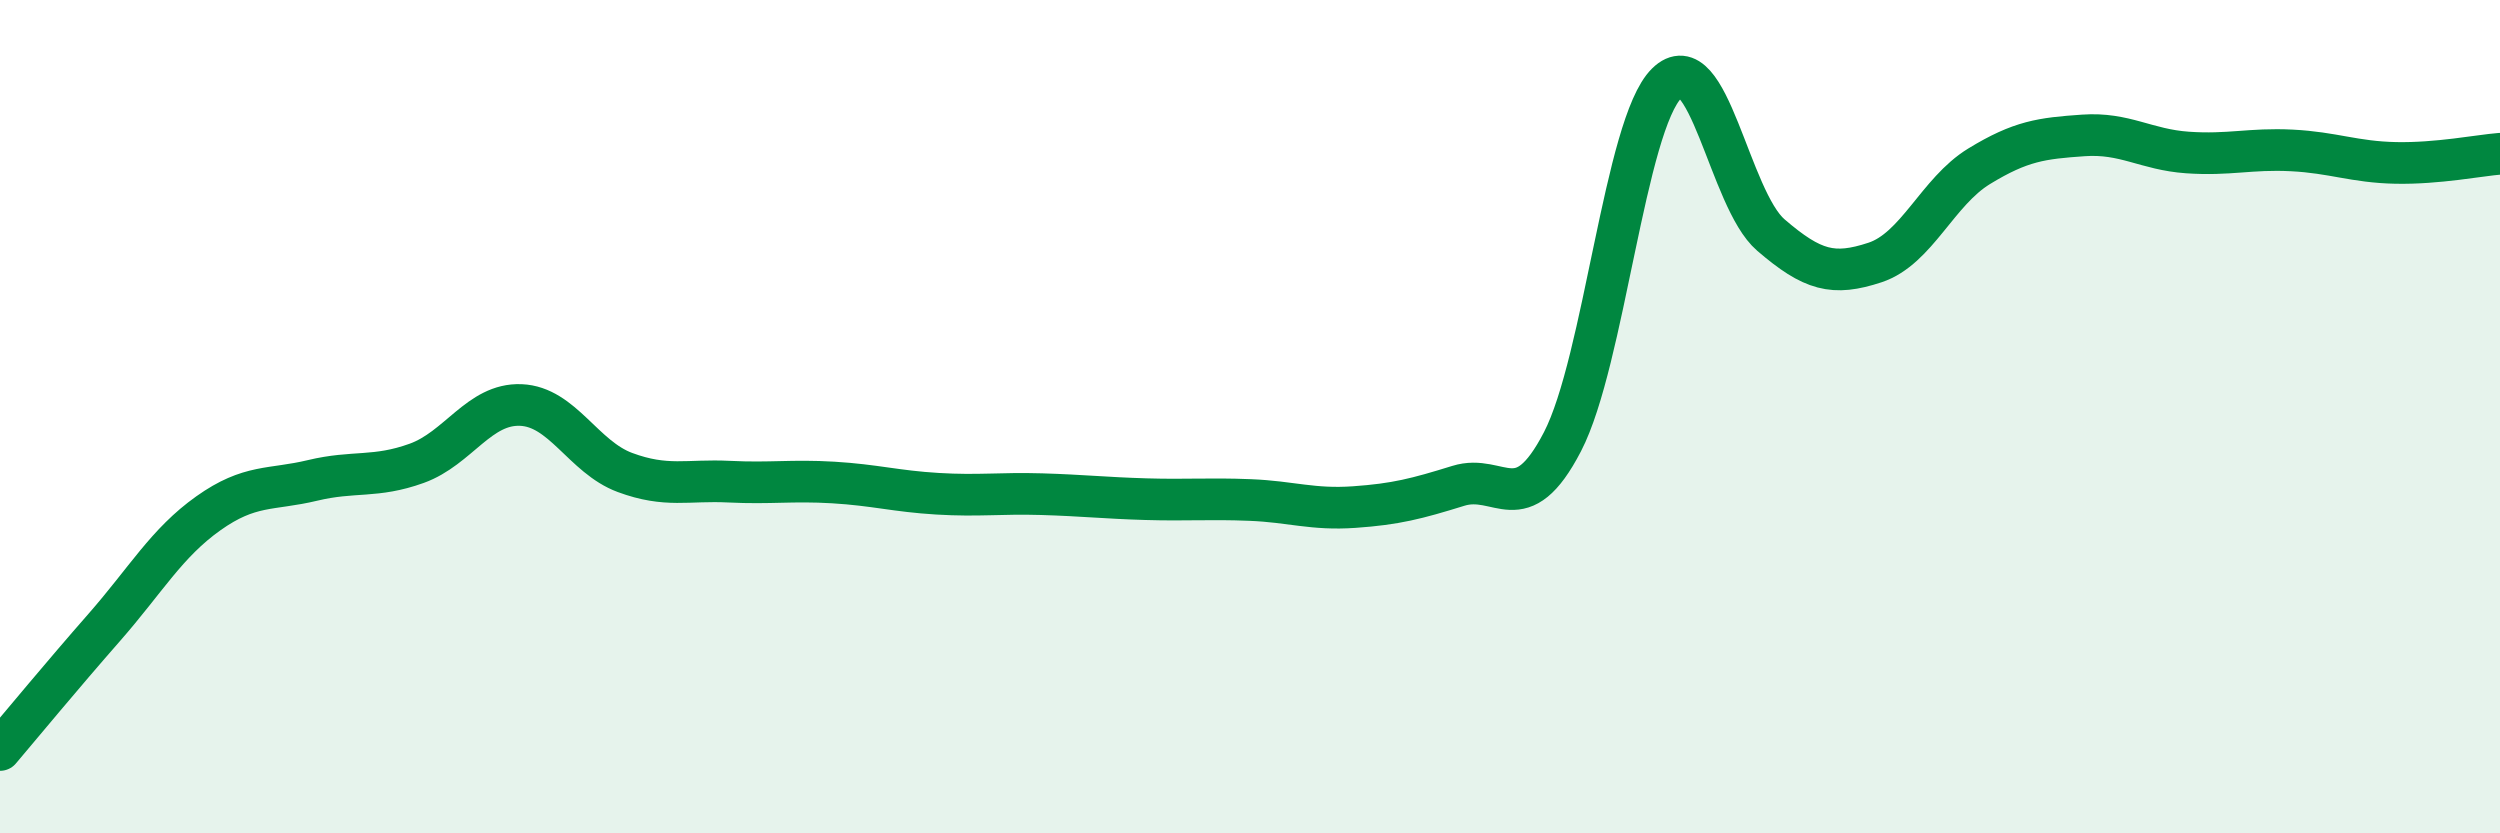 
    <svg width="60" height="20" viewBox="0 0 60 20" xmlns="http://www.w3.org/2000/svg">
      <path
        d="M 0,18 C 0.5,17.41 1.5,16.2 2.5,15.06 C 3.5,13.92 4,13.03 5,12.32 C 6,11.61 6.5,11.77 7.5,11.53 C 8.5,11.29 9,11.48 10,11.12 C 11,10.76 11.5,9.68 12.5,9.72 C 13.5,9.76 14,10.97 15,11.34 C 16,11.71 16.5,11.51 17.5,11.56 C 18.5,11.61 19,11.52 20,11.58 C 21,11.64 21.5,11.79 22.5,11.85 C 23.5,11.91 24,11.83 25,11.86 C 26,11.89 26.5,11.95 27.5,11.98 C 28.5,12.01 29,11.96 30,12 C 31,12.04 31.5,12.24 32.5,12.17 C 33.5,12.1 34,11.97 35,11.66 C 36,11.35 36.5,12.53 37.5,10.6 C 38.5,8.67 39,2.99 40,2 C 41,1.01 41.5,4.78 42.5,5.64 C 43.5,6.5 44,6.63 45,6.3 C 46,5.97 46.5,4.6 47.5,3.99 C 48.5,3.38 49,3.32 50,3.25 C 51,3.18 51.5,3.59 52.5,3.66 C 53.5,3.73 54,3.56 55,3.61 C 56,3.66 56.5,3.89 57.5,3.91 C 58.5,3.93 59.5,3.73 60,3.69L60 20L0 20Z"
        fill="#008740"
        opacity="0.1"
        stroke-linecap="round"
        stroke-linejoin="round"
      />
      <path
        d="M 0,18 C 0.5,17.41 1.5,16.2 2.5,15.06 C 3.5,13.92 4,13.03 5,12.32 C 6,11.61 6.5,11.77 7.5,11.53 C 8.5,11.29 9,11.48 10,11.12 C 11,10.76 11.5,9.68 12.5,9.72 C 13.5,9.76 14,10.97 15,11.34 C 16,11.71 16.5,11.51 17.5,11.56 C 18.5,11.61 19,11.52 20,11.58 C 21,11.64 21.5,11.79 22.5,11.85 C 23.5,11.91 24,11.83 25,11.86 C 26,11.89 26.5,11.95 27.5,11.98 C 28.5,12.01 29,11.96 30,12 C 31,12.04 31.5,12.24 32.5,12.17 C 33.5,12.1 34,11.97 35,11.66 C 36,11.35 36.5,12.53 37.5,10.6 C 38.5,8.67 39,2.99 40,2 C 41,1.01 41.5,4.78 42.5,5.64 C 43.5,6.5 44,6.63 45,6.3 C 46,5.97 46.5,4.6 47.5,3.99 C 48.5,3.38 49,3.32 50,3.25 C 51,3.18 51.5,3.59 52.5,3.66 C 53.5,3.73 54,3.56 55,3.61 C 56,3.66 56.5,3.89 57.5,3.91 C 58.5,3.93 59.5,3.73 60,3.69"
        stroke="#008740"
        stroke-width="1"
        fill="none"
        stroke-linecap="round"
        stroke-linejoin="round"
      />
    </svg>
  